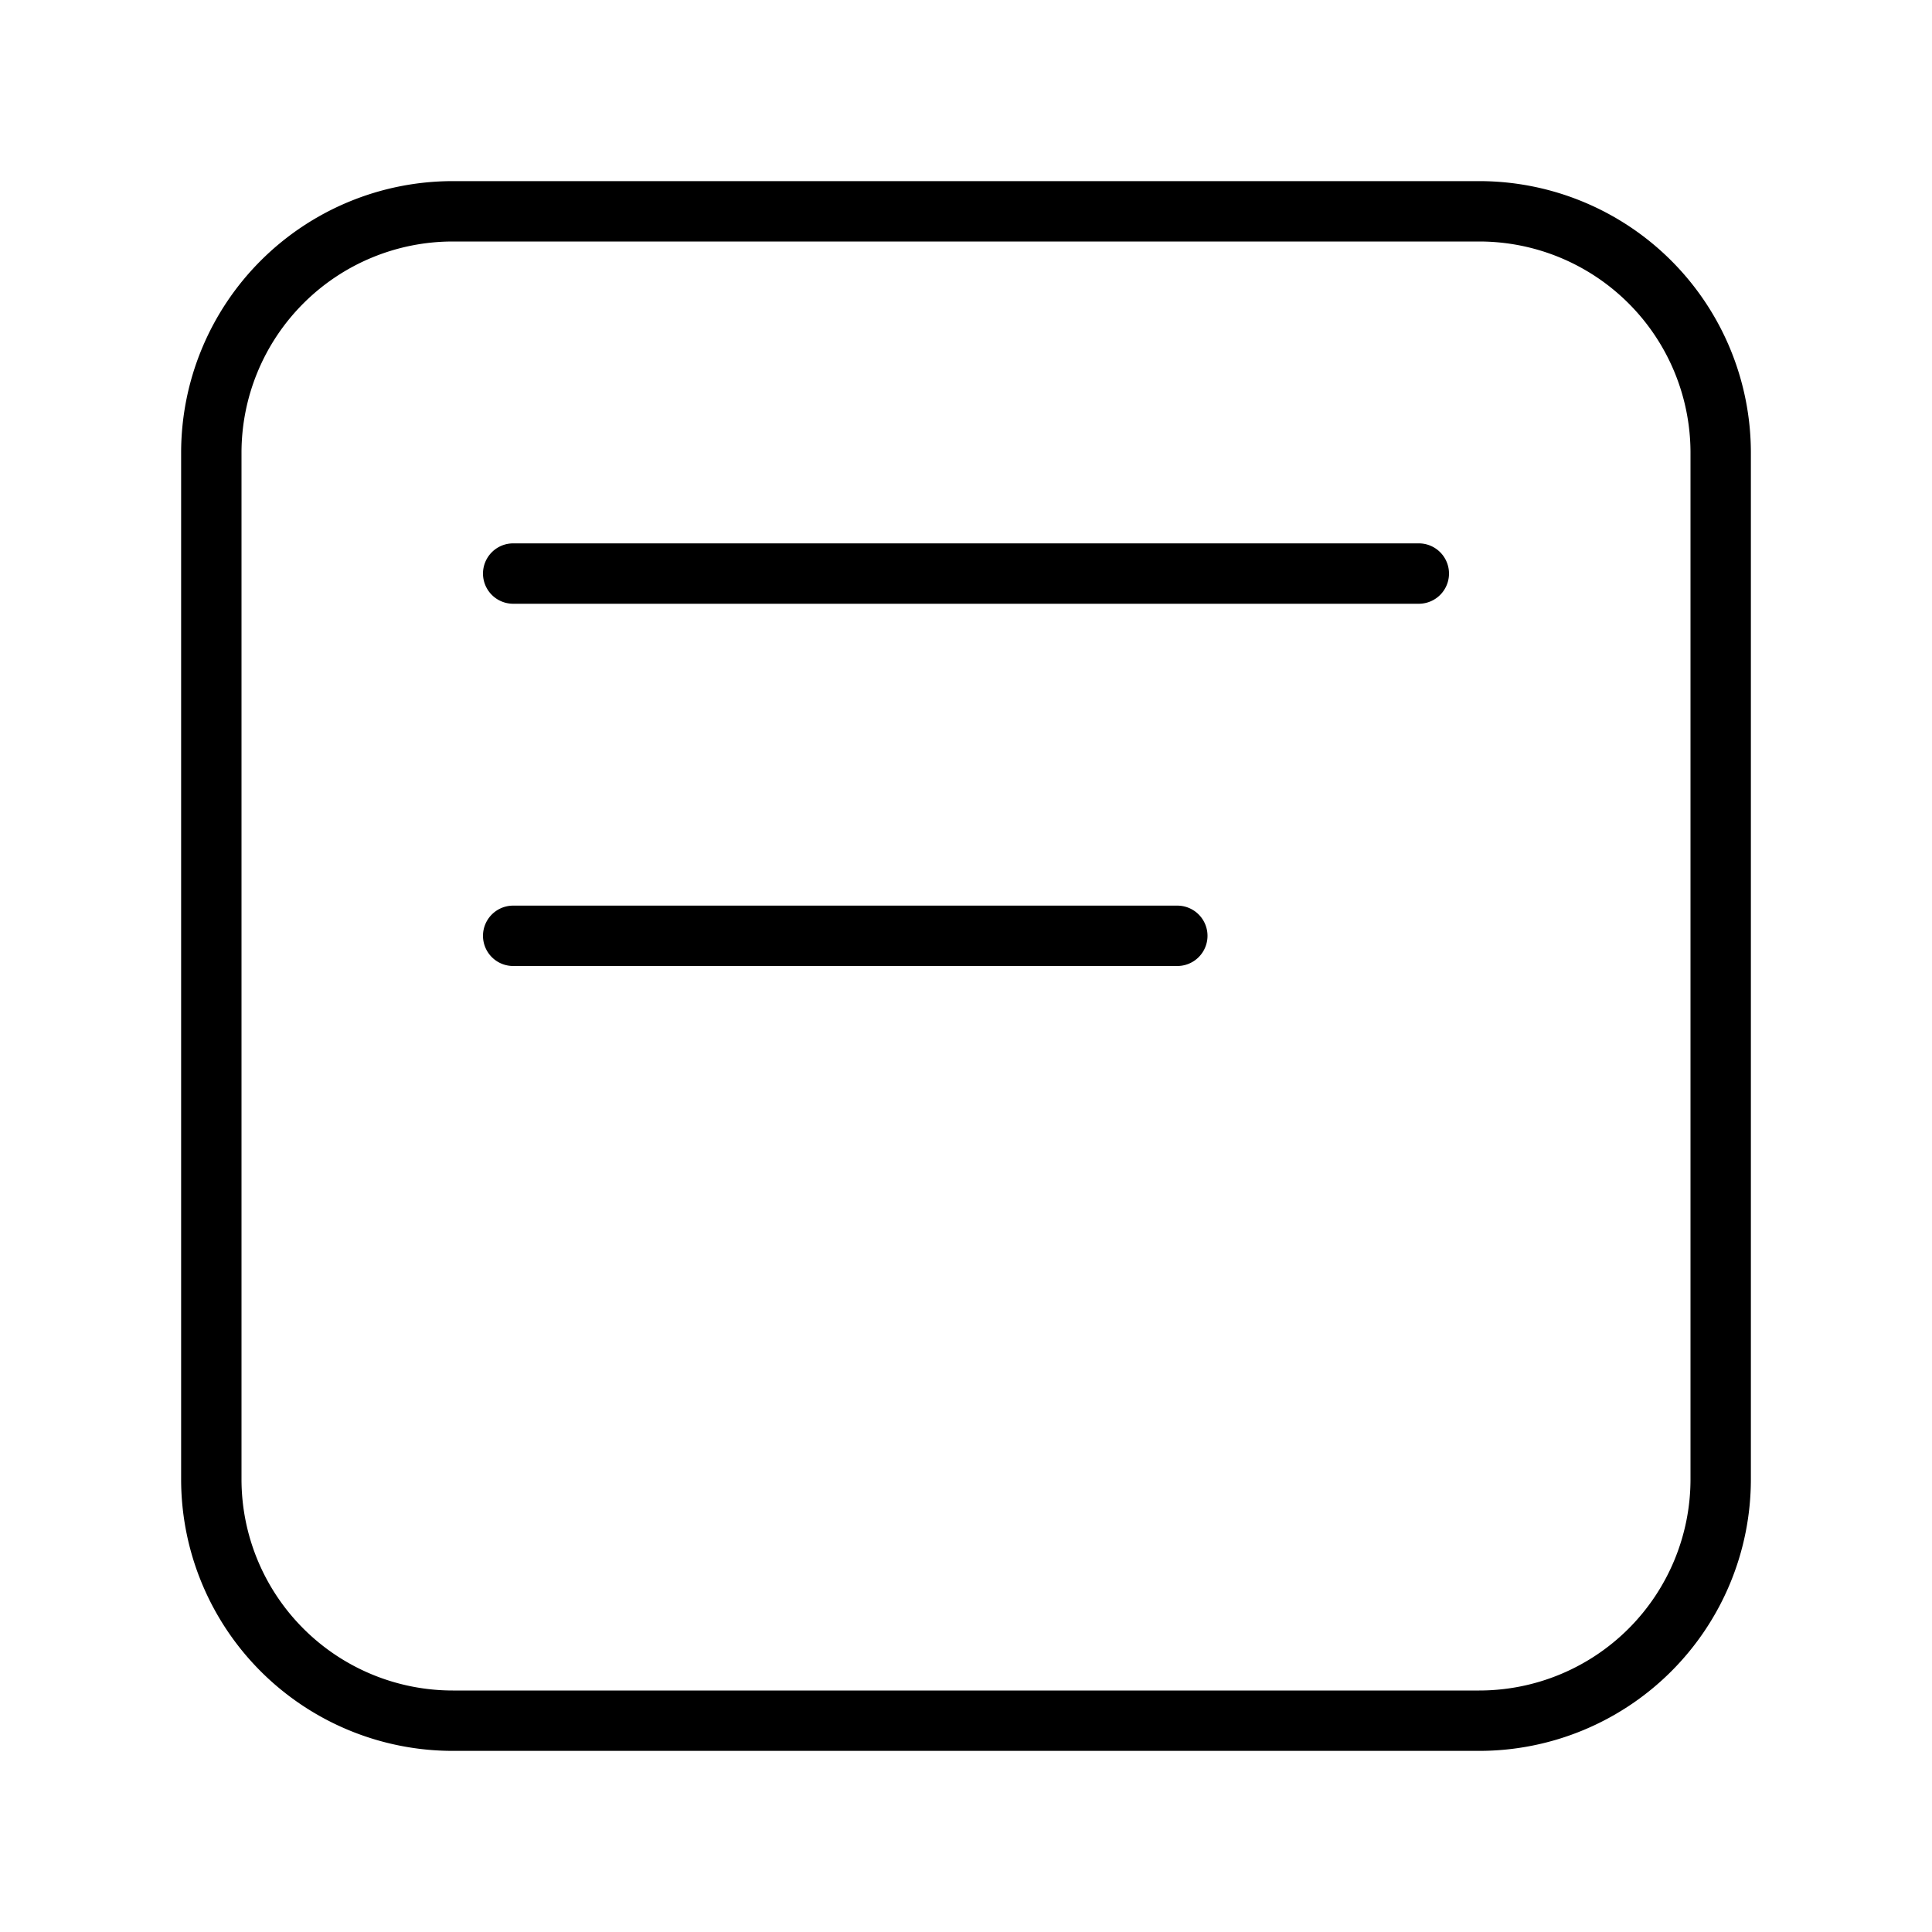 <svg width="32" height="32" viewBox="0 0 32 32" xmlns="http://www.w3.org/2000/svg"><path d="M23.5 10h-15a.5.5 0 0 1 0-1h15a.5.5 0 0 1 0 1Zm-15 6h11a.5.5 0 0 0 0-1h-11a.5.5 0 0 0 0 1ZM3 7.5A4.5 4.5 0 0 1 7.5 3h17A4.5 4.5 0 0 1 29 7.5v17a4.5 4.5 0 0 1-4.5 4.5h-17A4.5 4.5 0 0 1 3 24.5v-17ZM7.5 4A3.5 3.5 0 0 0 4 7.5v17A3.5 3.5 0 0 0 7.5 28h17a3.5 3.5 0 0 0 3.5-3.5v-17A3.5 3.5 0 0 0 24.5 4h-17Z"/></svg>